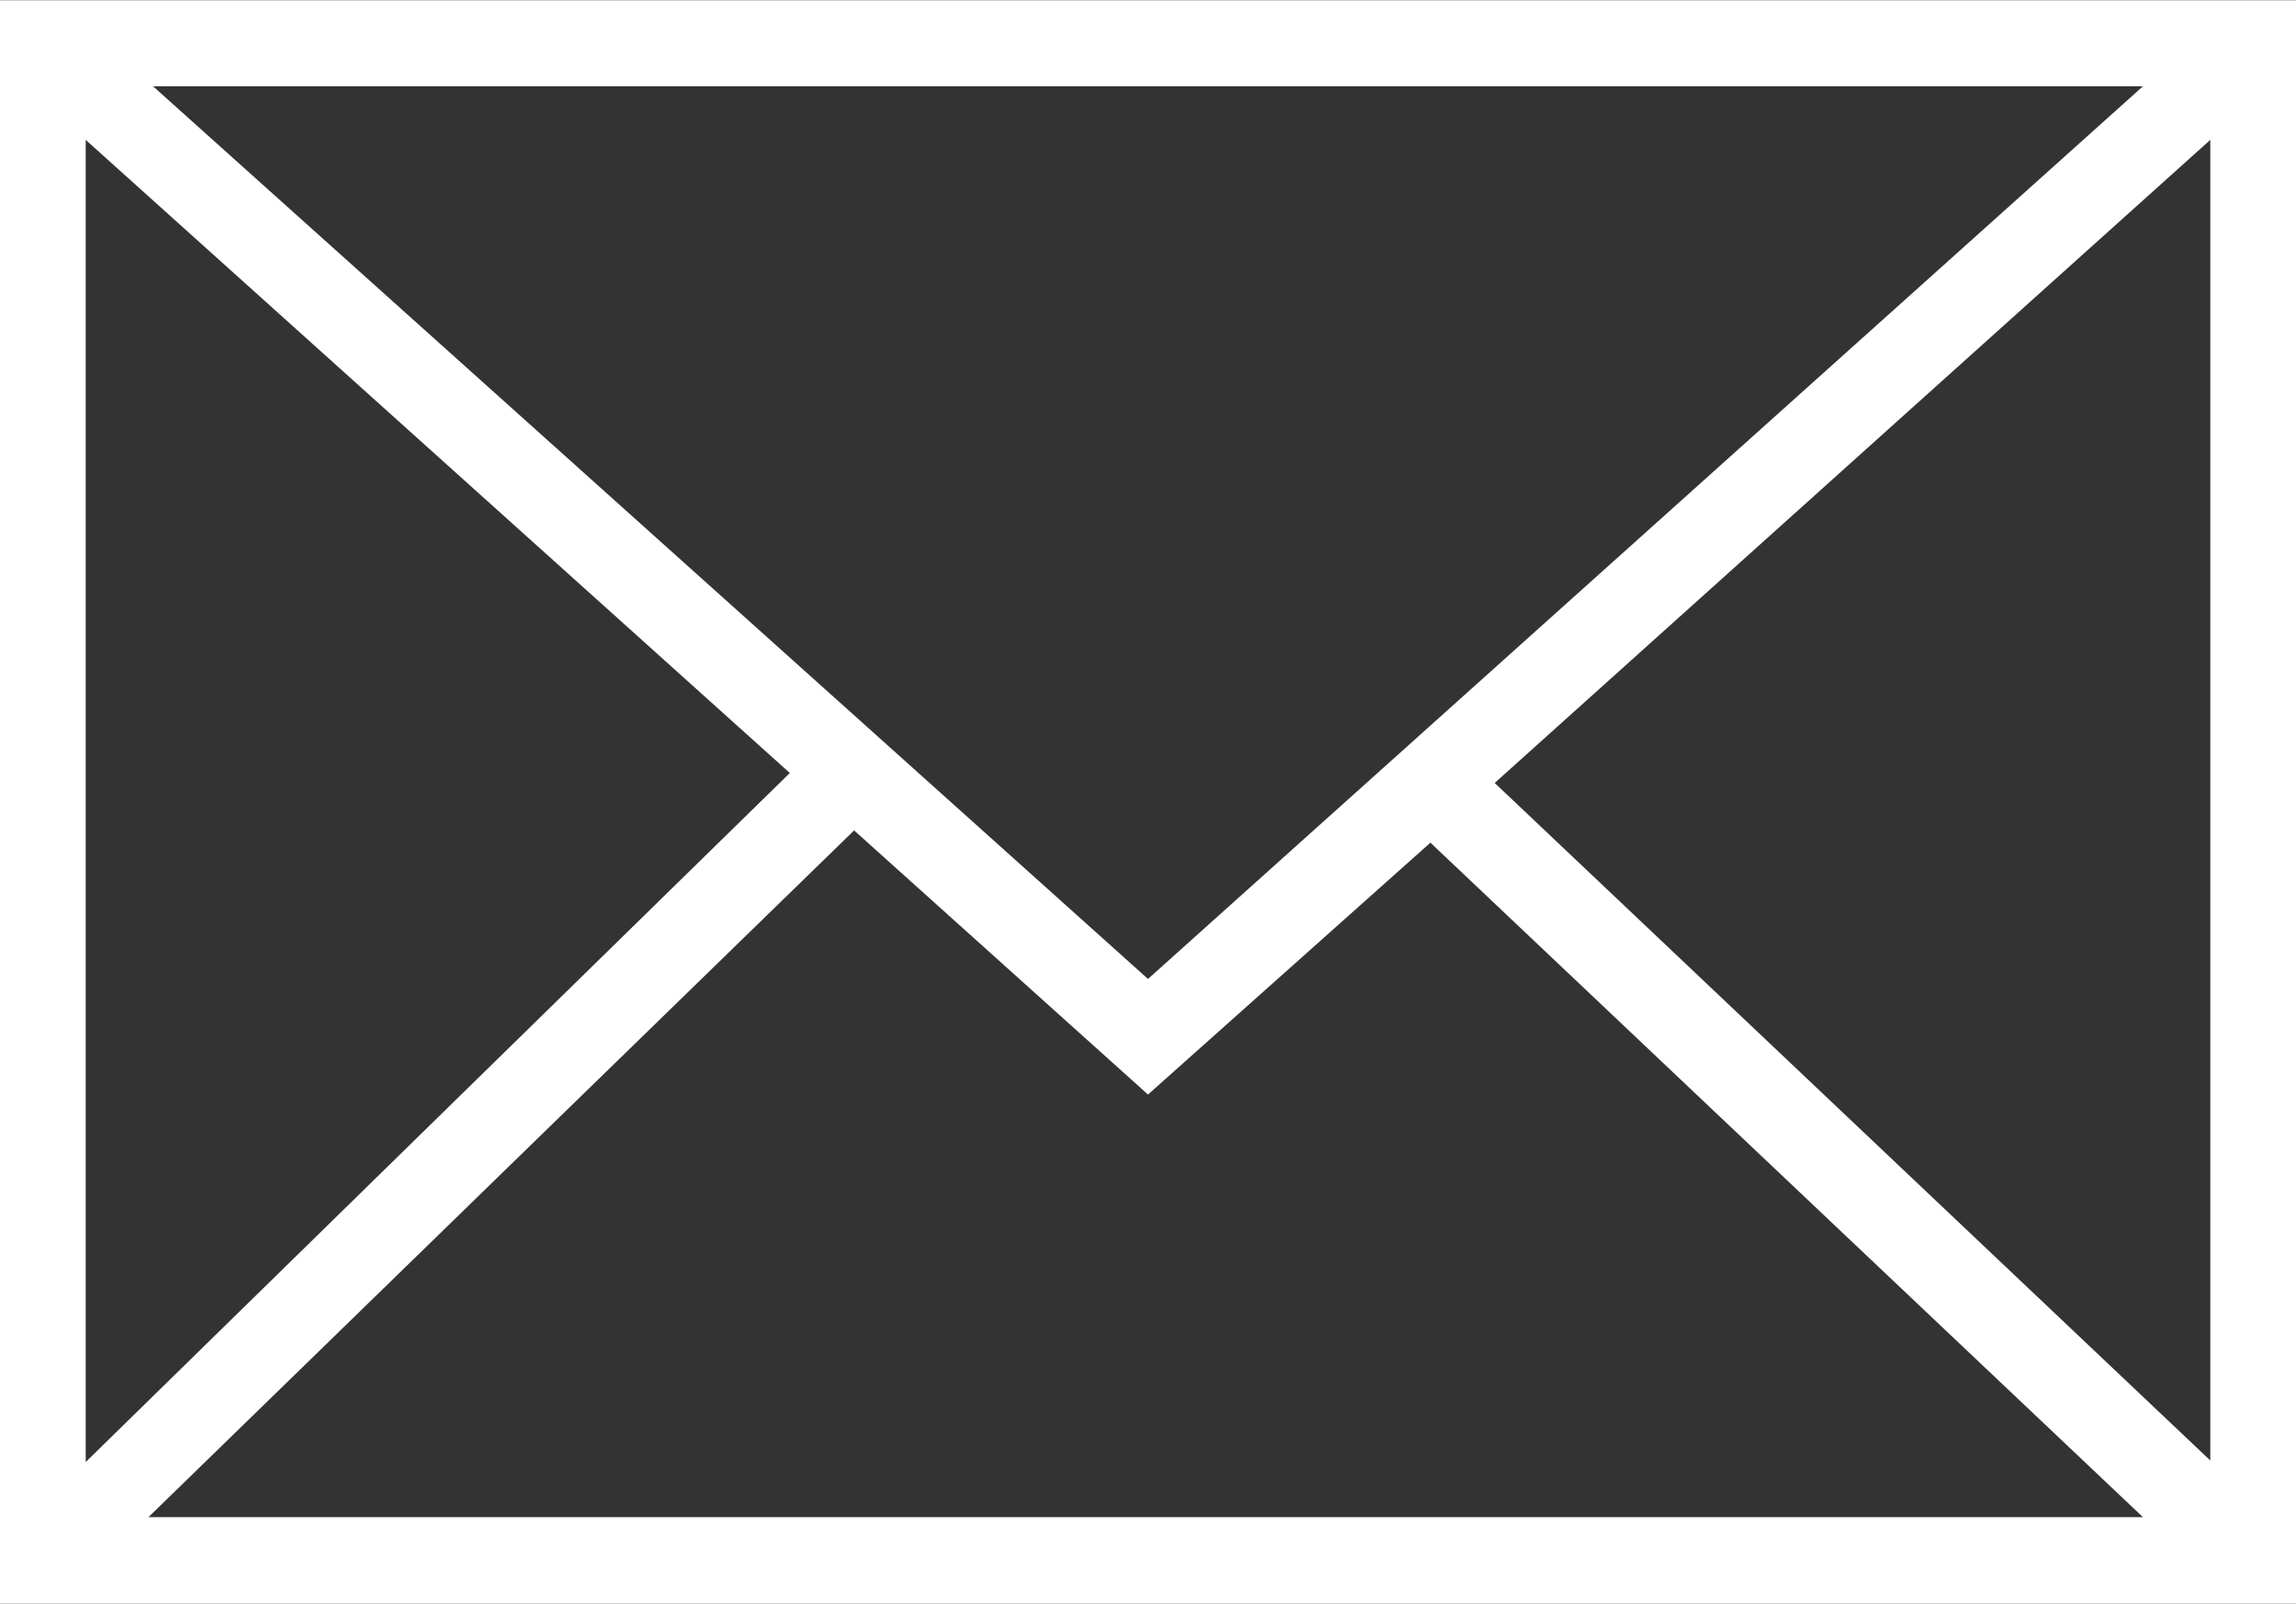 <svg xmlns="http://www.w3.org/2000/svg" width="10.58mm" height="7.39mm" viewBox="0 0 30 20.94"><rect x="0" y="0" width="30" height="20.94" fill="#333333" stroke="none"/><defs><style>.cls-1{fill:#fff;}</style></defs><g id="レイヤー_2" data-name="レイヤー 2"><g id="レイヤー_1-2" data-name="レイヤー 1"><path class="cls-1" d="M0,0V20.94H30V0ZM15,12.78,2,1.12H28Zm-4.68-2.69-9.2,9V1.82Zm.84.75L15,14.29,18.69,11,28,19.81H1.94Zm8.37-.62,9.35-8.4V19.07Z"/></g></g></svg>
